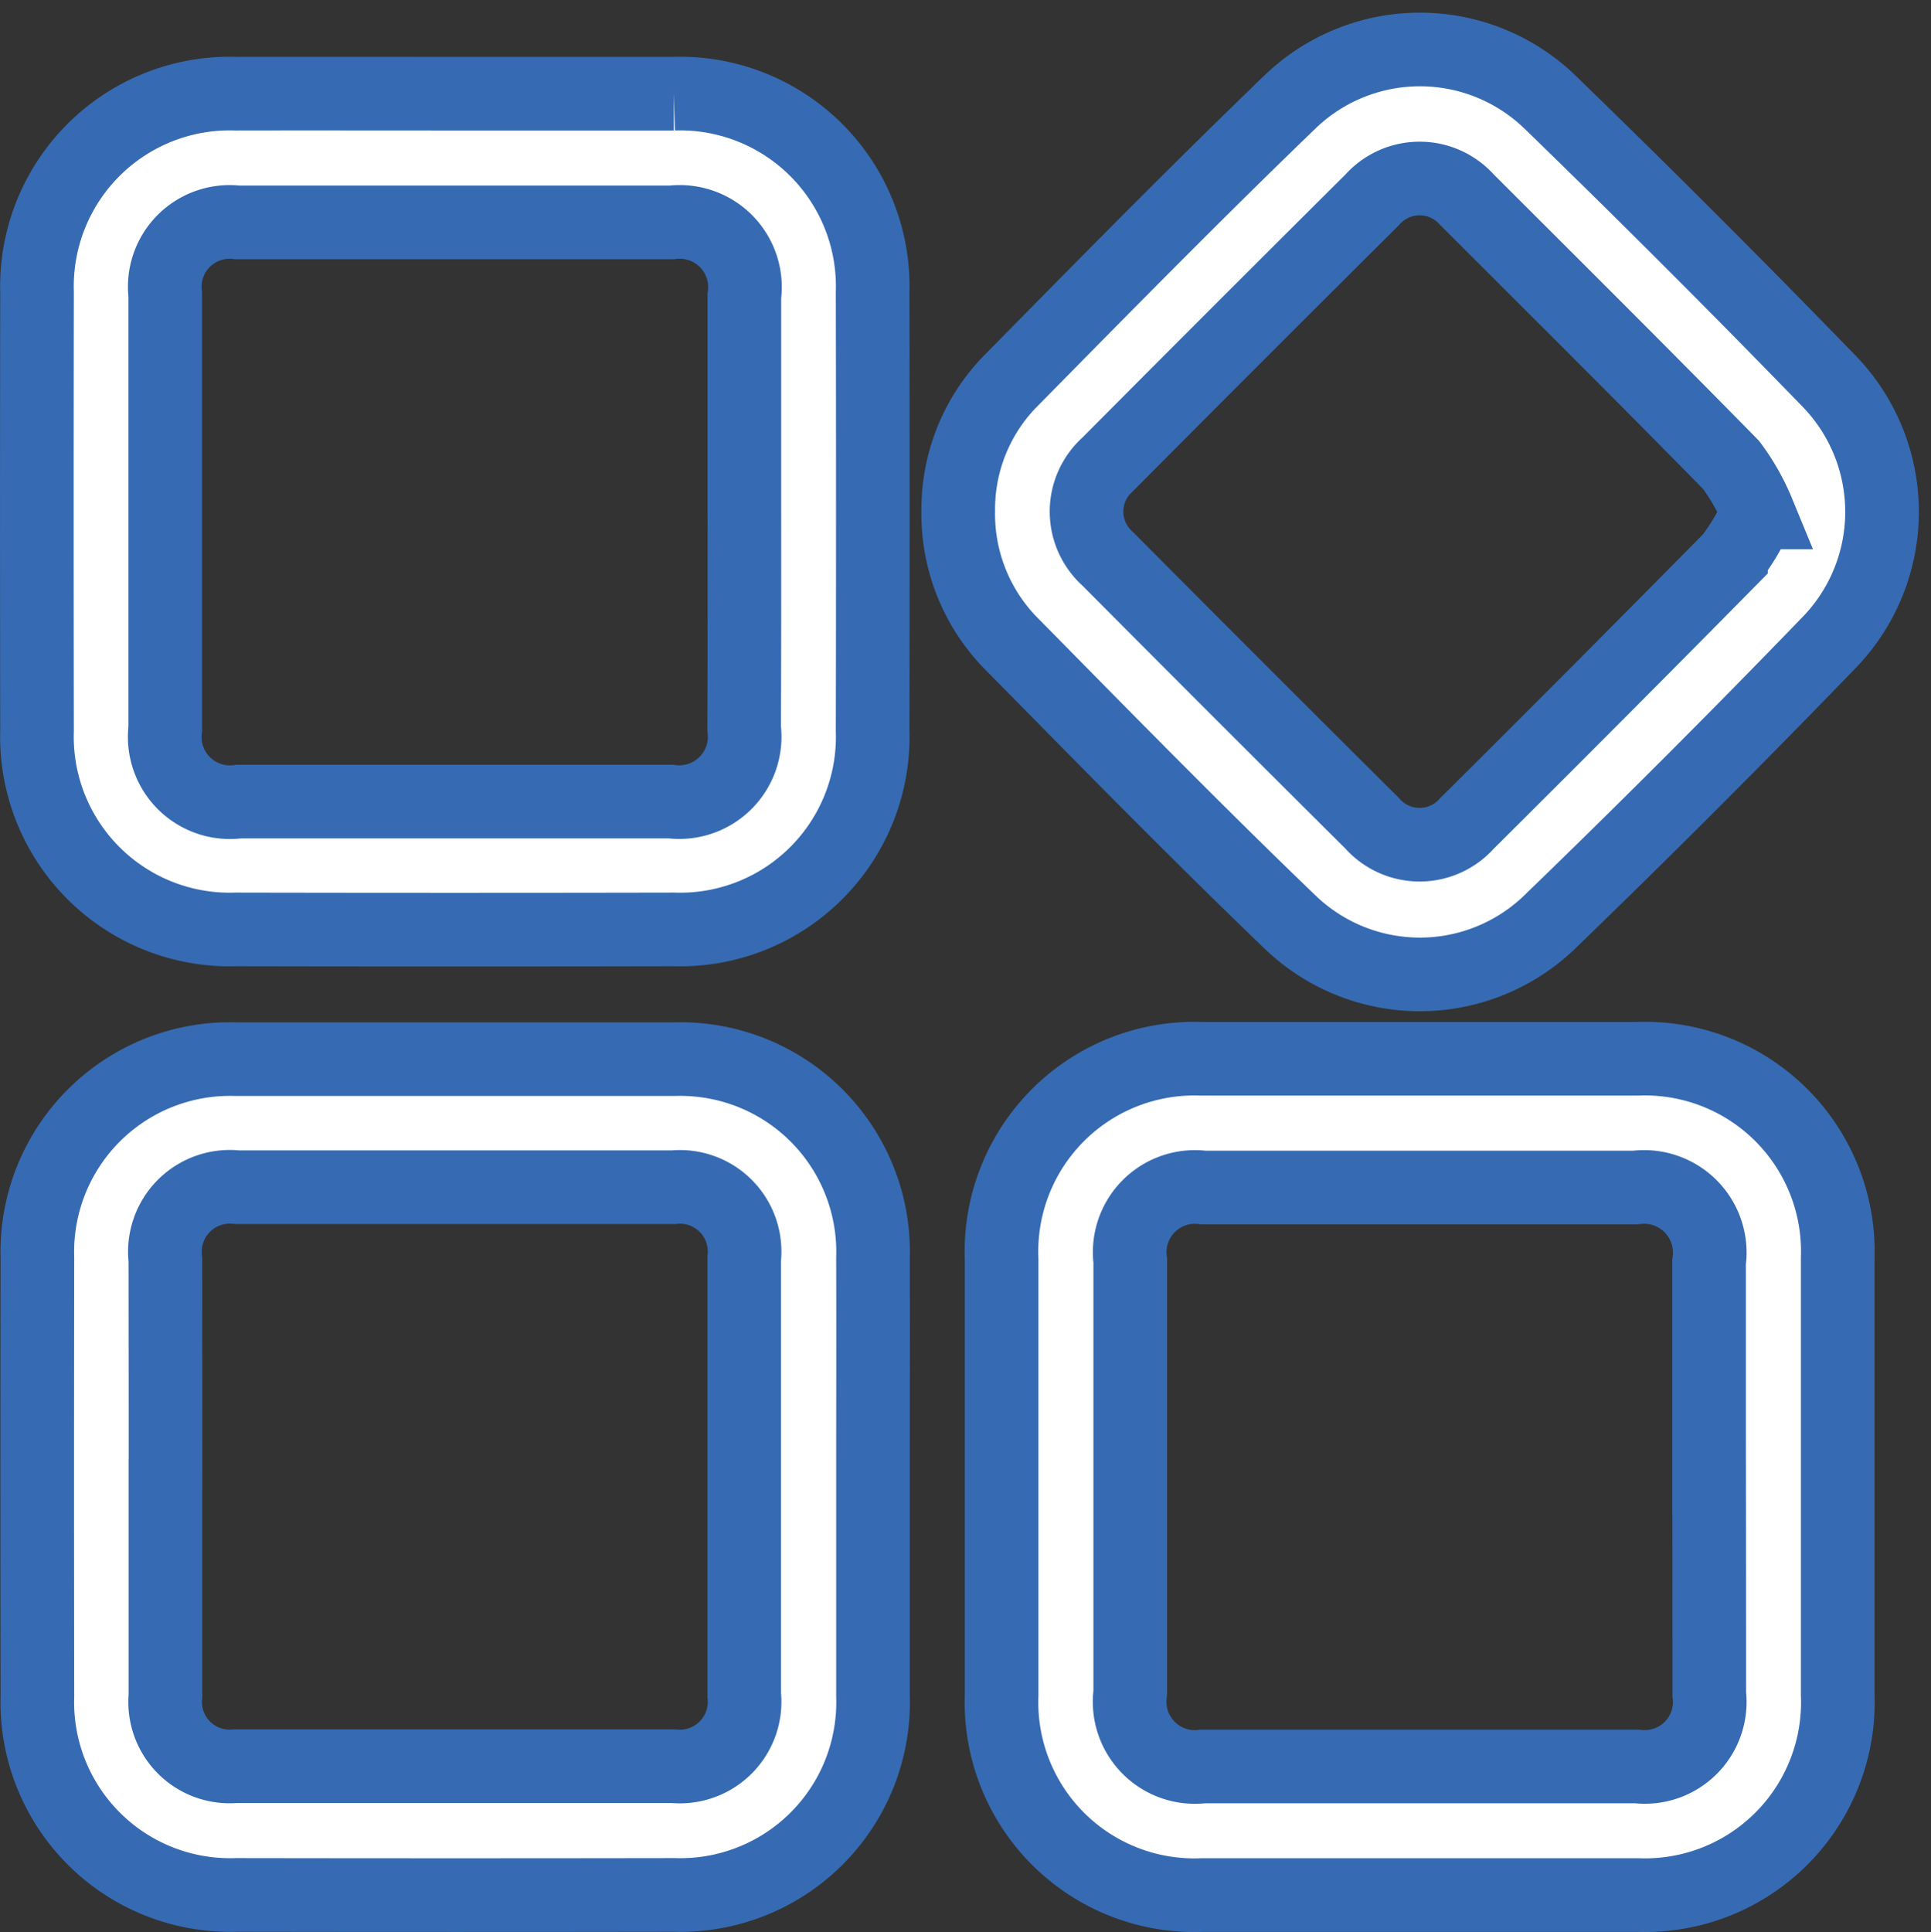 <svg xmlns="http://www.w3.org/2000/svg" width="26.227" height="26.238" viewBox="0 0 26.227 26.238">
  <rect x="0" y="0" width="26.227" height="26.238" fill="#333333" stroke="none"/>
  <g id="Group_1183" data-name="Group 1183" transform="translate(0.498 0.671)">
    <path id="Path_4719" data-name="Path 4719" d="M-514.47,253.459c.991,0,1.983,0,2.974,0a2.618,2.618,0,0,1,2.7,2.7q.006,2.975,0,5.95a2.617,2.617,0,0,1-2.7,2.7q-2.974.006-5.949,0a2.618,2.618,0,0,1-2.7-2.7q-.005-2.975,0-5.95a2.619,2.619,0,0,1,2.7-2.7C-516.453,253.457-515.461,253.459-514.47,253.459Zm3.932,5.669q0-1.461,0-2.921a.886.886,0,0,0-.986-1q-2.948,0-5.9,0a.881.881,0,0,0-.98.979q0,2.949,0,5.9a.886.886,0,0,0,1,.987h5.869a.888.888,0,0,0,.994-.993Q-510.536,260.6-510.538,259.128Z" transform="translate(520.15 -252.858)" fill="#fff" stroke="#366bb3" stroke-width="1"/>
    <path id="Path_4720" data-name="Path 4720" d="M-508.791,438.866c0,.983,0,1.965,0,2.948a2.618,2.618,0,0,1-2.7,2.7q-2.974.005-5.949,0a2.618,2.618,0,0,1-2.7-2.7q-.005-2.975,0-5.95a2.618,2.618,0,0,1,2.7-2.7q2.974,0,5.949,0a2.618,2.618,0,0,1,2.7,2.7C-508.788,436.864-508.791,437.865-508.791,438.866Zm-9.61-.055c0,1,0,2,0,3a.875.875,0,0,0,.948.955q2.976,0,5.951,0a.879.879,0,0,0,.962-.969q0-2.962,0-5.925a.878.878,0,0,0-.962-.969q-2.962,0-5.924,0a.882.882,0,0,0-.976.983Q-518.4,437.35-518.4,438.81Z" transform="translate(520.15 -419.451)" fill="#fff" stroke="#366bb3" stroke-width="1"/>
    <path id="Path_4721" data-name="Path 4721" d="M-329.1,438.851c0,.982,0,1.965,0,2.947a2.62,2.62,0,0,1-2.712,2.723q-2.961,0-5.922,0a2.62,2.62,0,0,1-2.722-2.713q0-2.961,0-5.922a2.619,2.619,0,0,1,2.712-2.722q2.961,0,5.922,0a2.619,2.619,0,0,1,2.722,2.712C-329.1,436.868-329.1,437.859-329.1,438.851Zm-1.747-.005q0-1.461,0-2.921a.892.892,0,0,0-1-1.013h-5.869a.886.886,0,0,0-.993.993q0,2.935,0,5.87a.886.886,0,0,0,.986,1q2.948,0,5.9,0a.882.882,0,0,0,.979-.98Q-330.844,440.32-330.846,438.846Z" transform="translate(353.562 -419.456)" fill="#fff" stroke="#366bb3" stroke-width="1"/>
    <path id="Path_4722" data-name="Path 4722" d="M-348.519,251.5a2.49,2.49,0,0,1,.68-1.737c1.27-1.29,2.539-2.582,3.843-3.838a2.542,2.542,0,0,1,3.515.019q1.92,1.862,3.783,3.782a2.55,2.55,0,0,1,.006,3.558q-1.858,1.923-3.782,3.783a2.541,2.541,0,0,1-3.536.014c-1.3-1.249-2.559-2.536-3.823-3.819A2.51,2.51,0,0,1-348.519,251.5Zm10.862.015a2.962,2.962,0,0,0-.366-.645c-1.185-1.208-2.385-2.4-3.586-3.6a.861.861,0,0,0-1.287,0q-1.8,1.79-3.591,3.591a.86.86,0,0,0,0,1.287q1.79,1.8,3.591,3.591a.86.86,0,0,0,1.287,0q1.8-1.789,3.586-3.6A3.022,3.022,0,0,0-337.657,251.514Z" transform="translate(361.036 -245.228)" fill="#fff" stroke="#366bb3" stroke-width="1"/>
  </g>
</svg>
